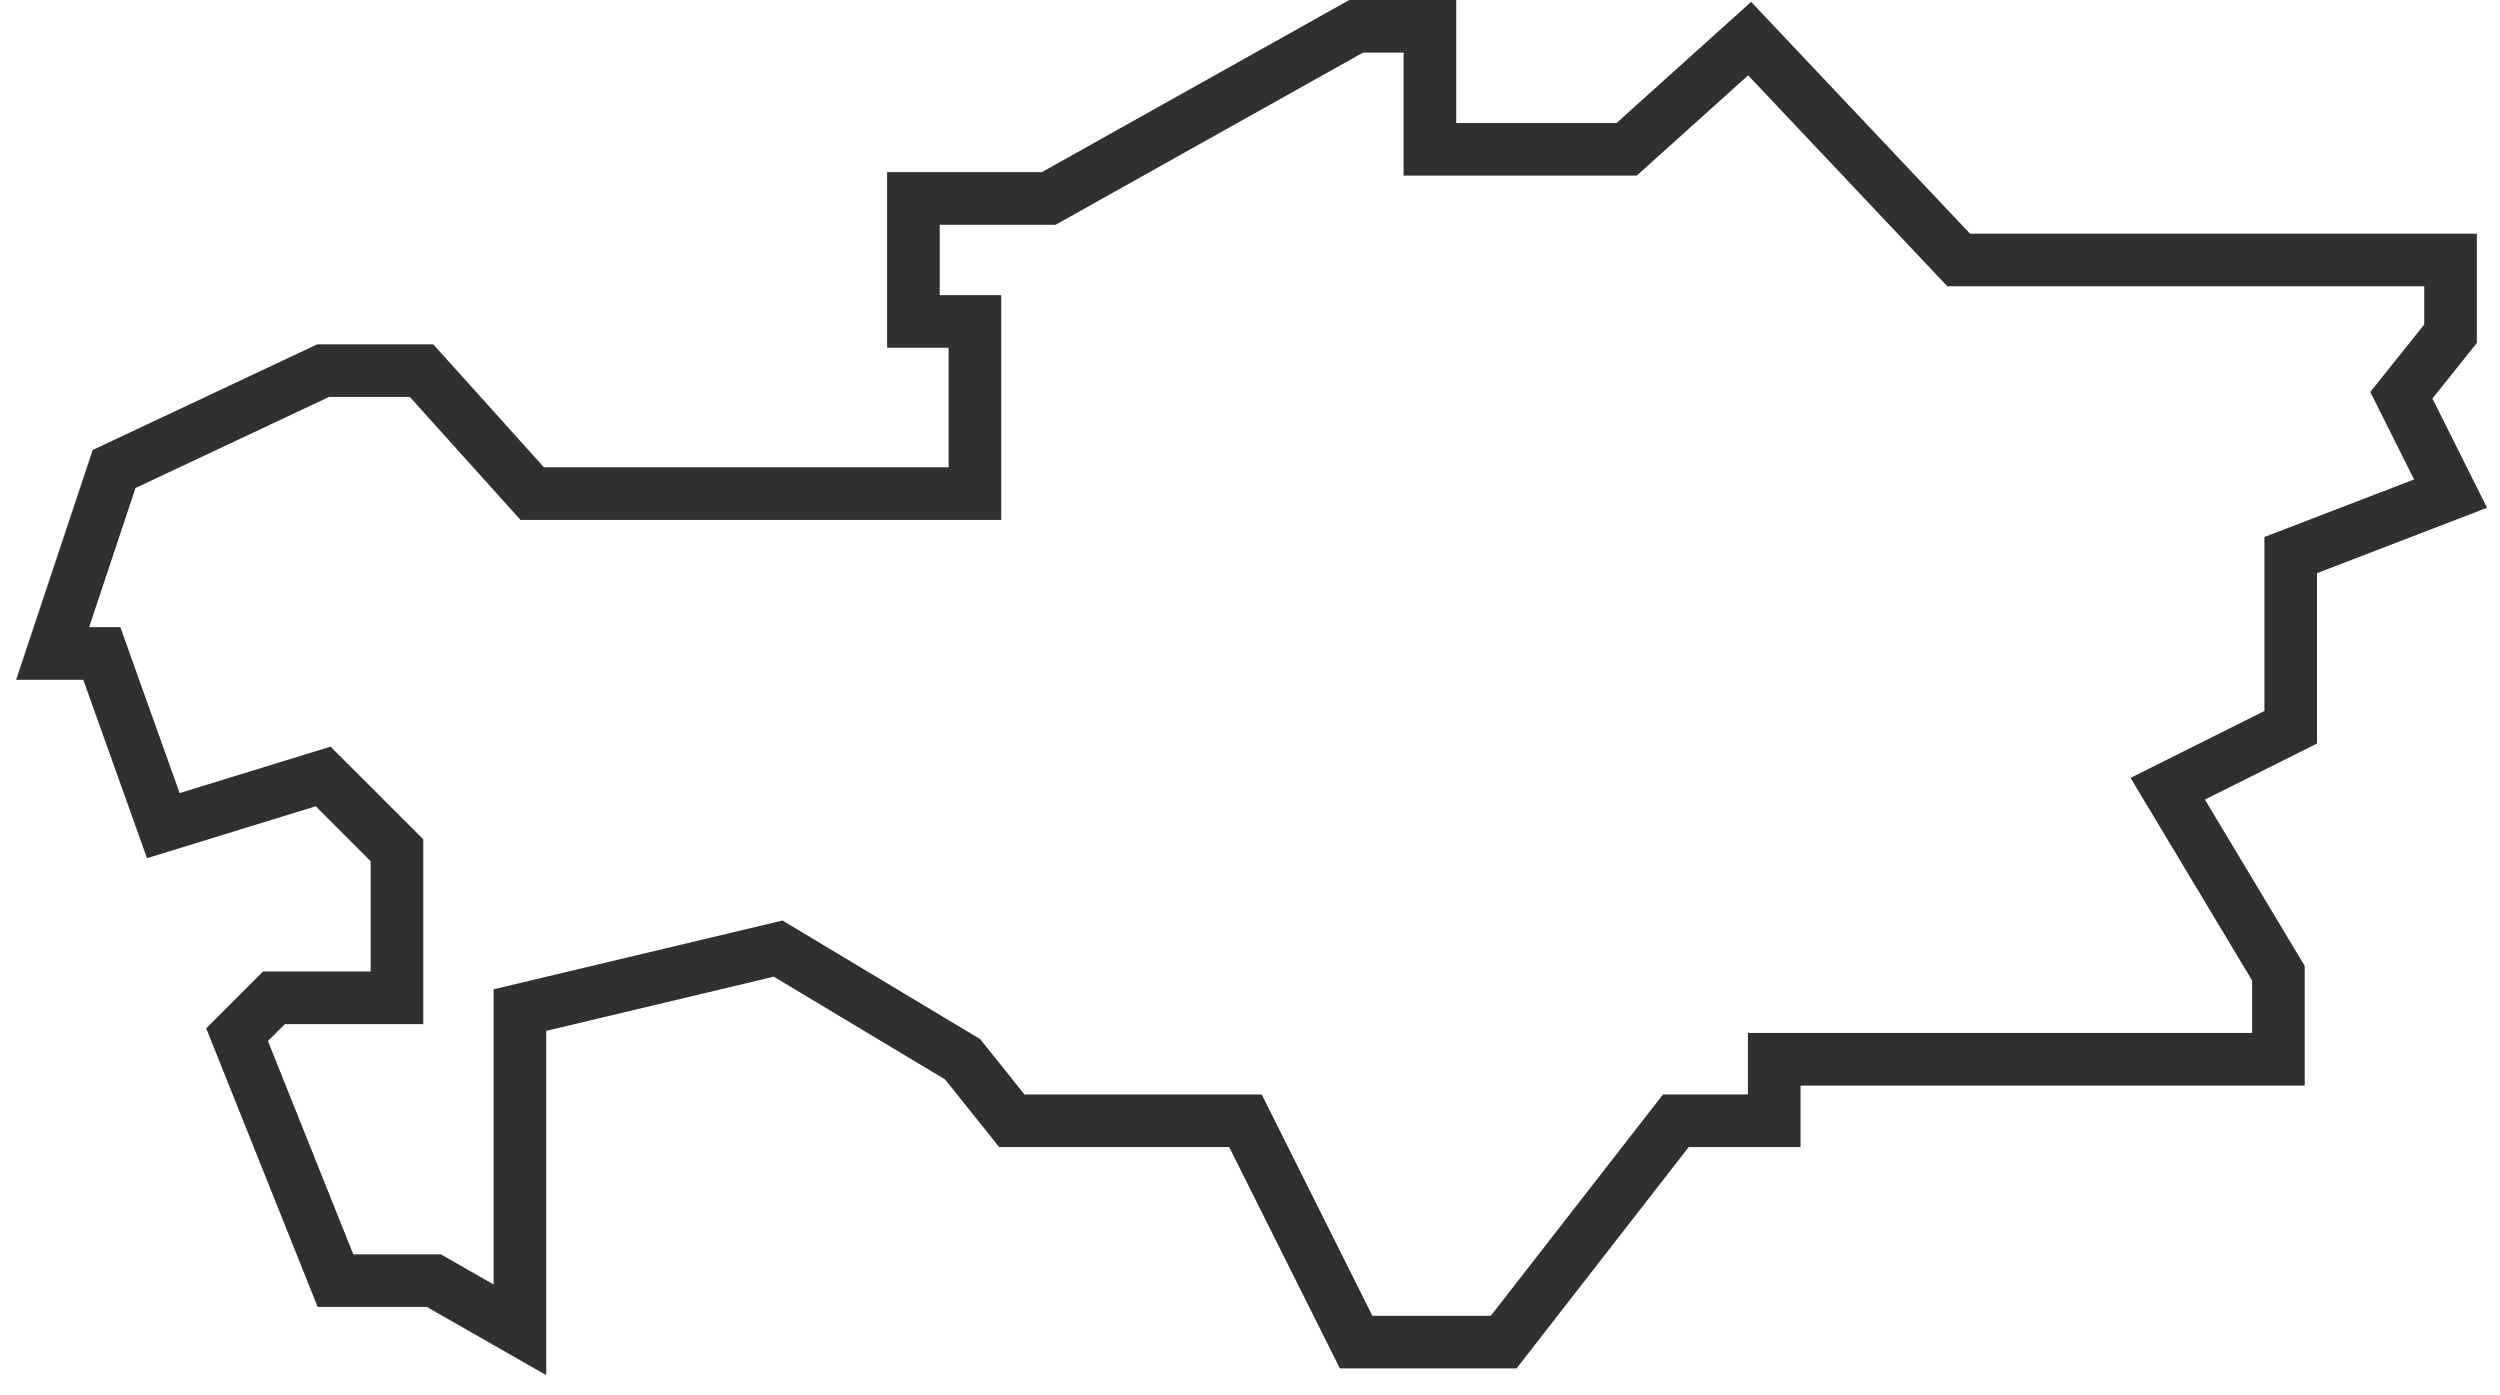 <svg width="95" height="53" viewBox="0 0 95 53" fill="none" xmlns="http://www.w3.org/2000/svg">
<path d="M16.019 14.084H12.28L4.336 17.822L2 24.832H3.869L6.206 31.374L12.28 29.505L15.084 32.308V37.916H10.411L9.009 39.318L12.748 48.664H16.486L19.757 50.533V38.383L29.57 36.047L36.579 40.252L38.449 42.589H47.327L51.533 51H57.14L63.682 42.589H67.421V40.252H86.579V36.981L82.374 29.972L87.047 27.636V21.093L93.121 18.757L91.252 15.019L93.121 12.682V9.879H74.43L66.486 1.467L61.813 5.673H54.336V1H51.533L39.85 7.542H34.71V12.215H37.047V18.757H20.224L16.019 14.084Z" stroke="#303030" stroke-width="2"/>
</svg>
